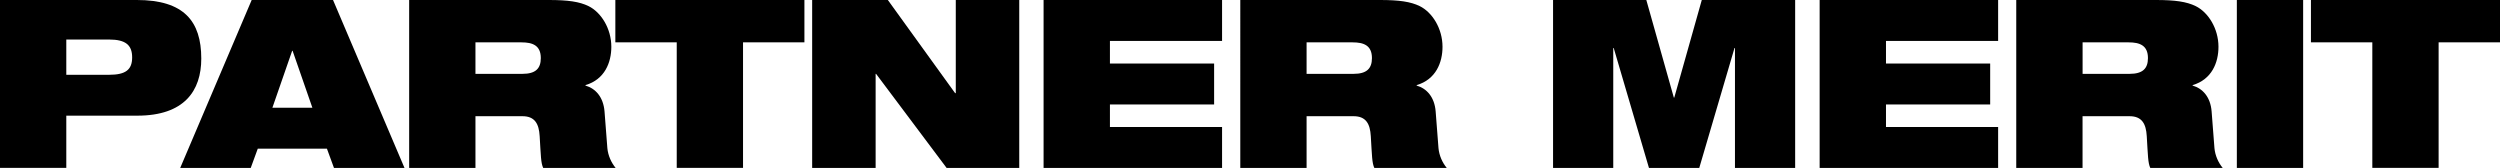 <?xml version="1.0" encoding="UTF-8"?><svg id="uuid-4c501524-938e-4274-bee5-14e6451d549c" xmlns="http://www.w3.org/2000/svg" viewBox="0 0 503.41 33.81"><g id="uuid-6bdd990d-2aec-4787-bbe6-a0d946cfe75d"><path d="M0,0h27.56c9.47,0,12.97,4.26,12.97,11.79,0,6.49-3.41,11.5-12.88,11.5h-14.3v10.51H0V0ZM13.35,15.06h8.62c3.36,0,4.64-1.04,4.64-3.5s-1.28-3.6-4.64-3.6h-8.62v7.1Z"/><path d="M50.68,0h16.38l14.39,33.81h-14.2l-1.42-3.88h-13.92l-1.42,3.88h-14.2L50.68,0ZM58.92,10.23h-.09l-3.98,11.46h8.05l-3.98-11.46Z"/><path d="M82.39,0h28.12c3.84,0,6.16.33,8,1.23,2.51,1.23,4.59,4.5,4.59,8.19,0,3.17-1.33,6.58-5.21,7.72v.09c1.99.57,3.6,2.27,3.84,5.21l.57,7.39c.14,1.52.81,2.94,1.66,3.98h-14.58c-.47-.99-.47-2.46-.71-6.39-.14-2.51-.99-4.02-3.46-4.02h-9.47v10.42h-13.35V0ZM95.74,14.87h9.47c2.6,0,3.69-1.04,3.69-3.17,0-2.56-1.66-3.17-3.88-3.17h-9.28v6.34Z"/><path d="M136.27,8.52h-12.36V0h38.07v8.52h-12.36v25.28h-13.35V8.52Z"/><path d="M163.53,0h15.25l13.54,18.75h.14V0h12.78v33.81h-14.63l-14.2-18.94h-.09v18.94h-12.78V0Z"/><path d="M210.14,0h35.94v8.24h-22.58v4.55h20.98v8.24h-20.98v4.54h22.58v8.24h-35.94V0Z"/><path d="M249.75,0h28.13c3.83,0,6.16.33,8,1.23,2.51,1.23,4.59,4.5,4.59,8.19,0,3.17-1.33,6.58-5.21,7.72v.09c1.99.57,3.6,2.27,3.83,5.21l.57,7.39c.14,1.52.8,2.94,1.66,3.98h-14.58c-.47-.99-.47-2.46-.71-6.39-.14-2.51-.99-4.02-3.46-4.02h-9.47v10.42h-13.35V0ZM263.1,14.87h9.47c2.6,0,3.69-1.04,3.69-3.17,0-2.56-1.66-3.17-3.88-3.17h-9.28v6.34Z"/><path d="M312.71,0h18.8l5.54,19.65h.09l5.54-19.65h18.8v33.81h-12.12V9.66h-.09l-7.1,24.15h-10.13l-7.1-24.15h-.09v24.15h-12.12V0Z"/><path d="M366.41,0h35.94v8.24h-22.58v4.55h20.98v8.24h-20.98v4.54h22.58v8.24h-35.94V0Z"/><path d="M406.01,0h28.12c3.83,0,6.16.33,8,1.23,2.51,1.23,4.59,4.5,4.59,8.19,0,3.17-1.33,6.58-5.21,7.72v.09c1.99.57,3.6,2.27,3.83,5.21l.57,7.39c.14,1.52.8,2.94,1.66,3.98h-14.58c-.47-.99-.47-2.46-.71-6.39-.14-2.51-.99-4.02-3.46-4.02h-9.47v10.42h-13.35V0ZM419.36,14.87h9.47c2.6,0,3.69-1.04,3.69-3.17,0-2.56-1.66-3.17-3.88-3.17h-9.28v6.34Z"/><path d="M450.42,0h13.35v33.81h-13.35V0Z"/><path d="M477.7,8.52h-12.36V0h38.07v8.52h-12.36v25.28h-13.35V8.52Z"/></g></svg>
